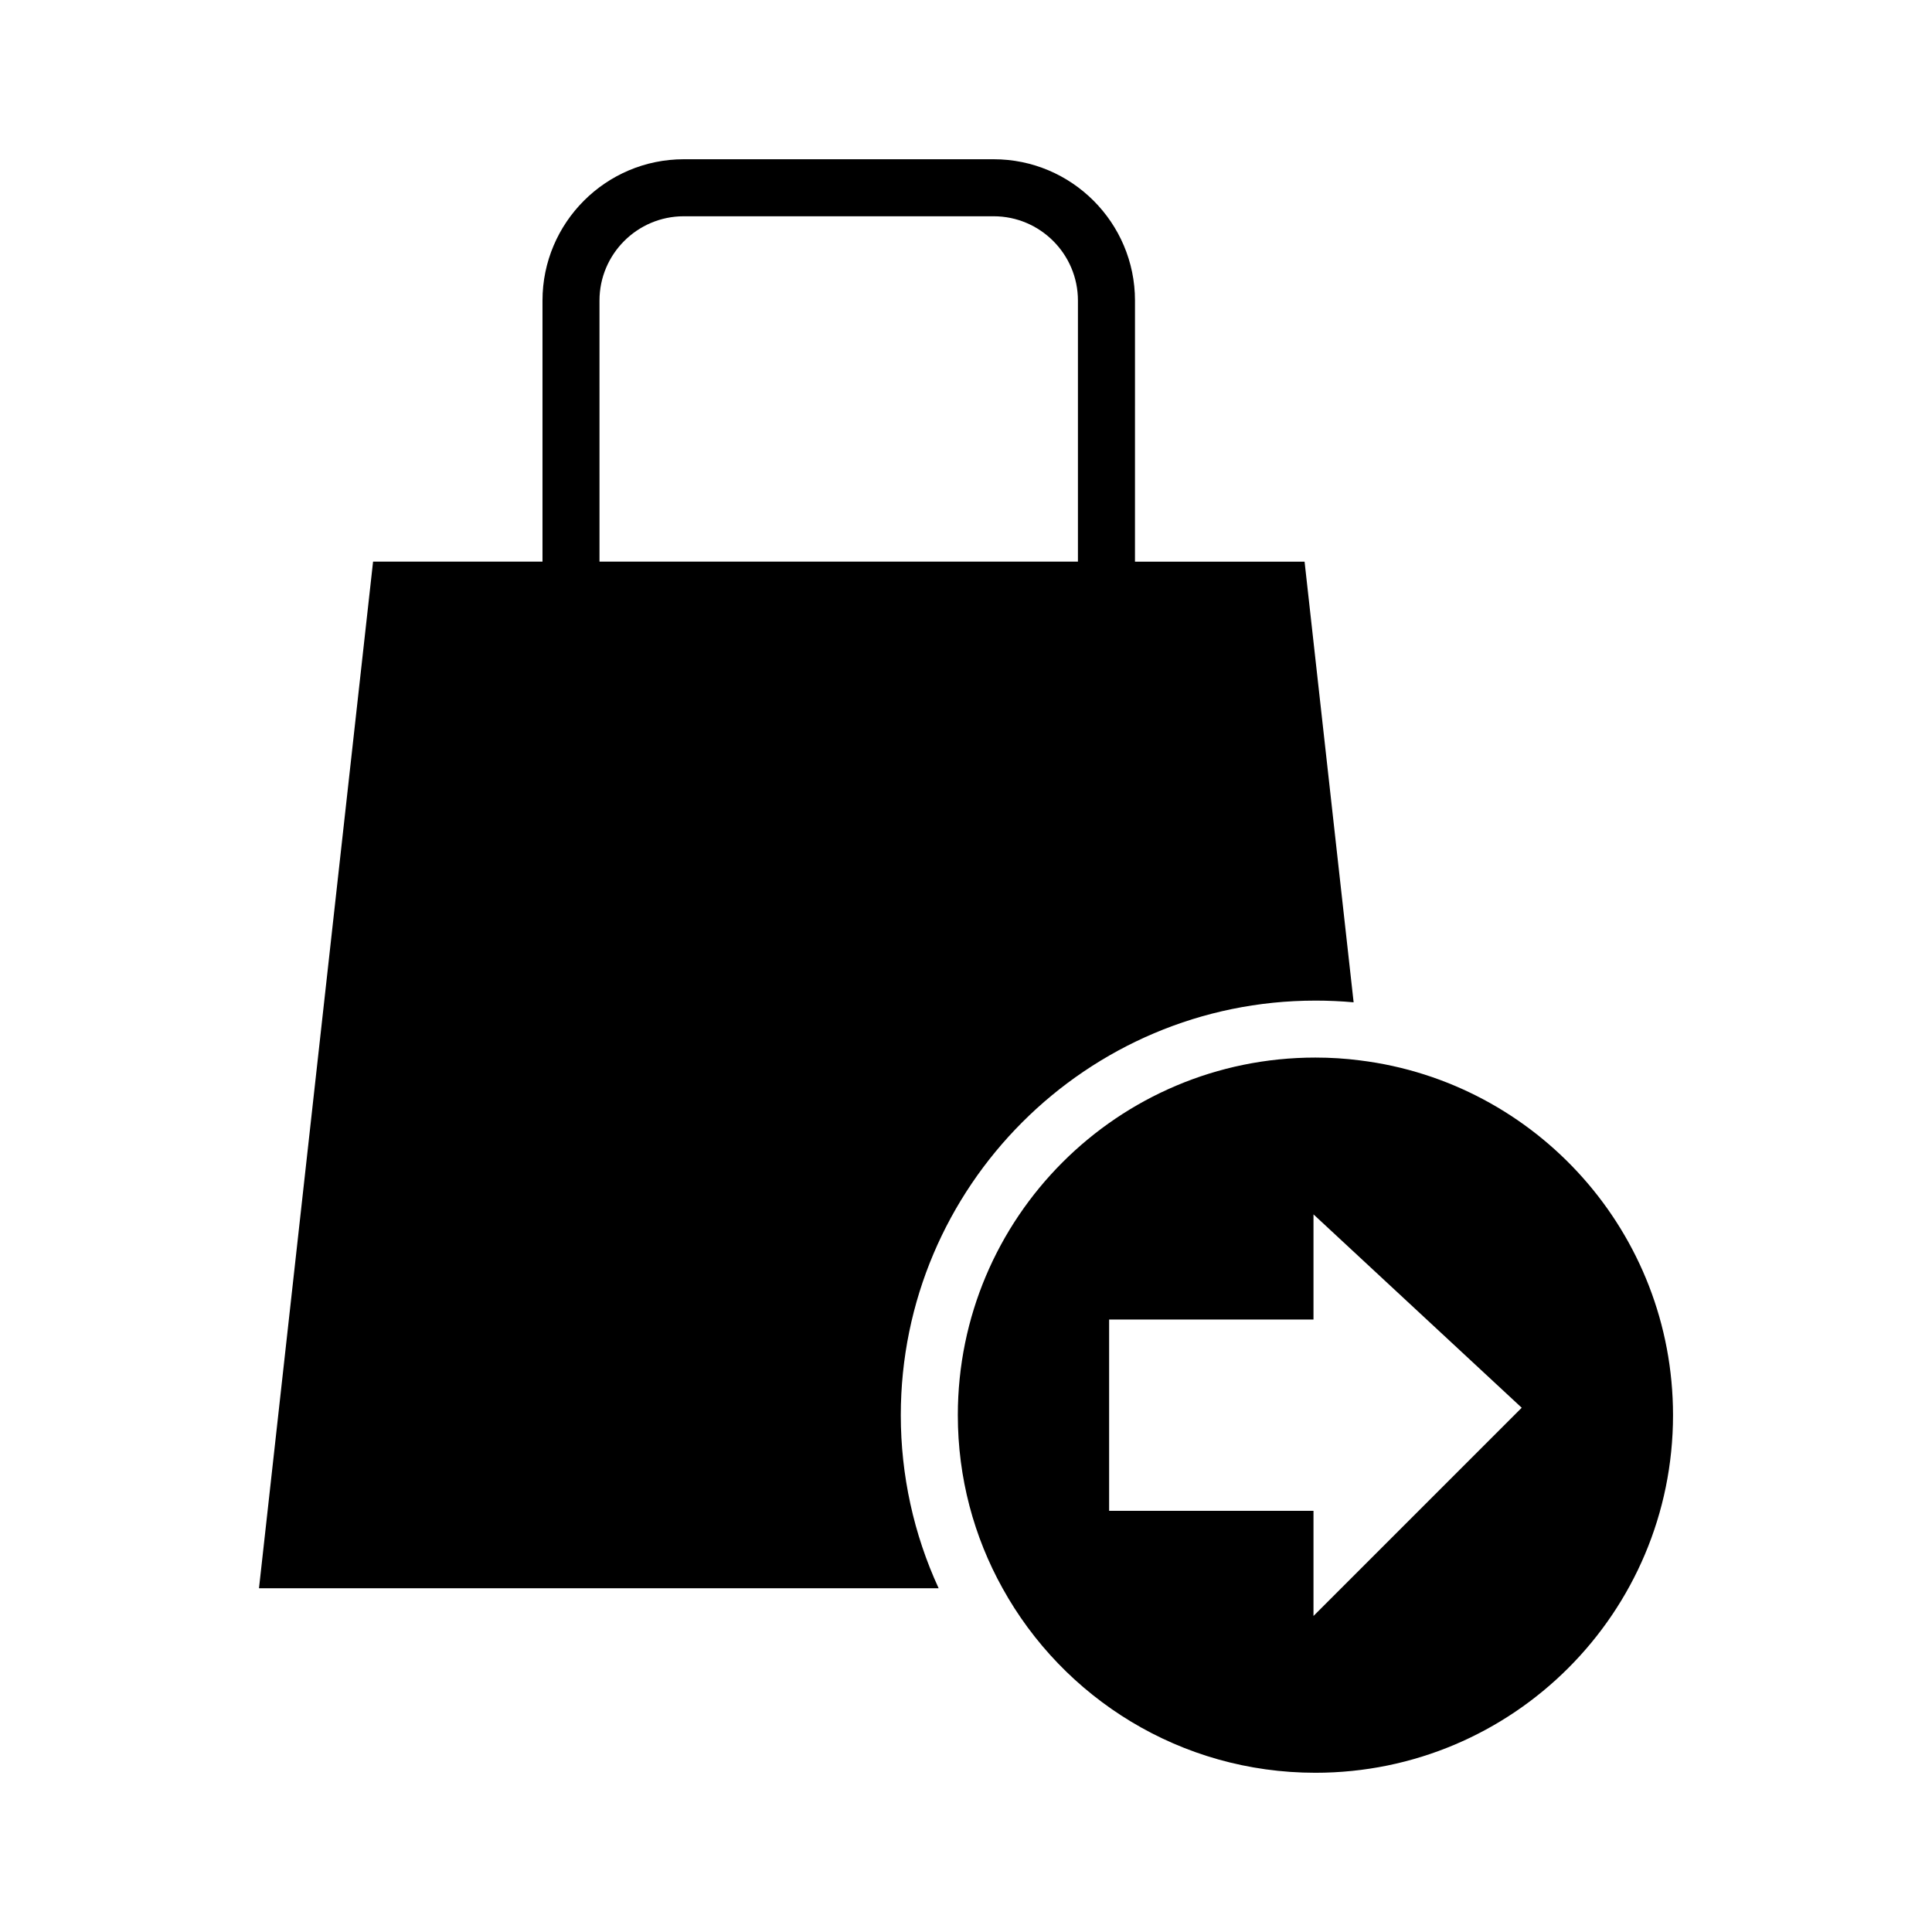 <?xml version="1.0" encoding="UTF-8"?>
<!-- Uploaded to: SVG Repo, www.svgrepo.com, Generator: SVG Repo Mixer Tools -->
<svg fill="#000000" width="800px" height="800px" version="1.1" viewBox="144 144 512 512" xmlns="http://www.w3.org/2000/svg">
 <g>
  <path d="m492.6 409.17c3.375 0 6.801 0.152 10.125 0.453l-13-116.78h-44.945l0.004-69.191c0-20.648-16.801-37.449-37.449-37.449h-82.121c-20.648 0-37.449 16.801-37.449 37.449v69.188h-44.898l-30.23 272.06h180.11c-6.602-14.309-10.027-29.977-10.027-45.848 0-60.605 49.273-109.88 109.88-109.88zm-189.73-185.52c0-12.316 10.023-22.336 22.336-22.336h82.121c12.316 0 22.336 10.023 22.336 22.336v69.188h-126.79z"/>
  <path d="m504.44 425.02c-3.879-0.504-7.809-0.754-11.84-0.754-52.348 0-94.766 42.422-94.766 94.766 0 16.625 4.281 32.242 11.84 45.848 16.121 29.172 47.207 48.922 82.926 48.922 52.348 0 94.766-42.422 94.766-94.766 0.004-48.32-36.172-88.223-82.926-94.016zm-12.352 147.23v-27.867h-54.16v-50.695h54.16v-27.867l55.184 51.246z"/>
 </g>
</svg>
